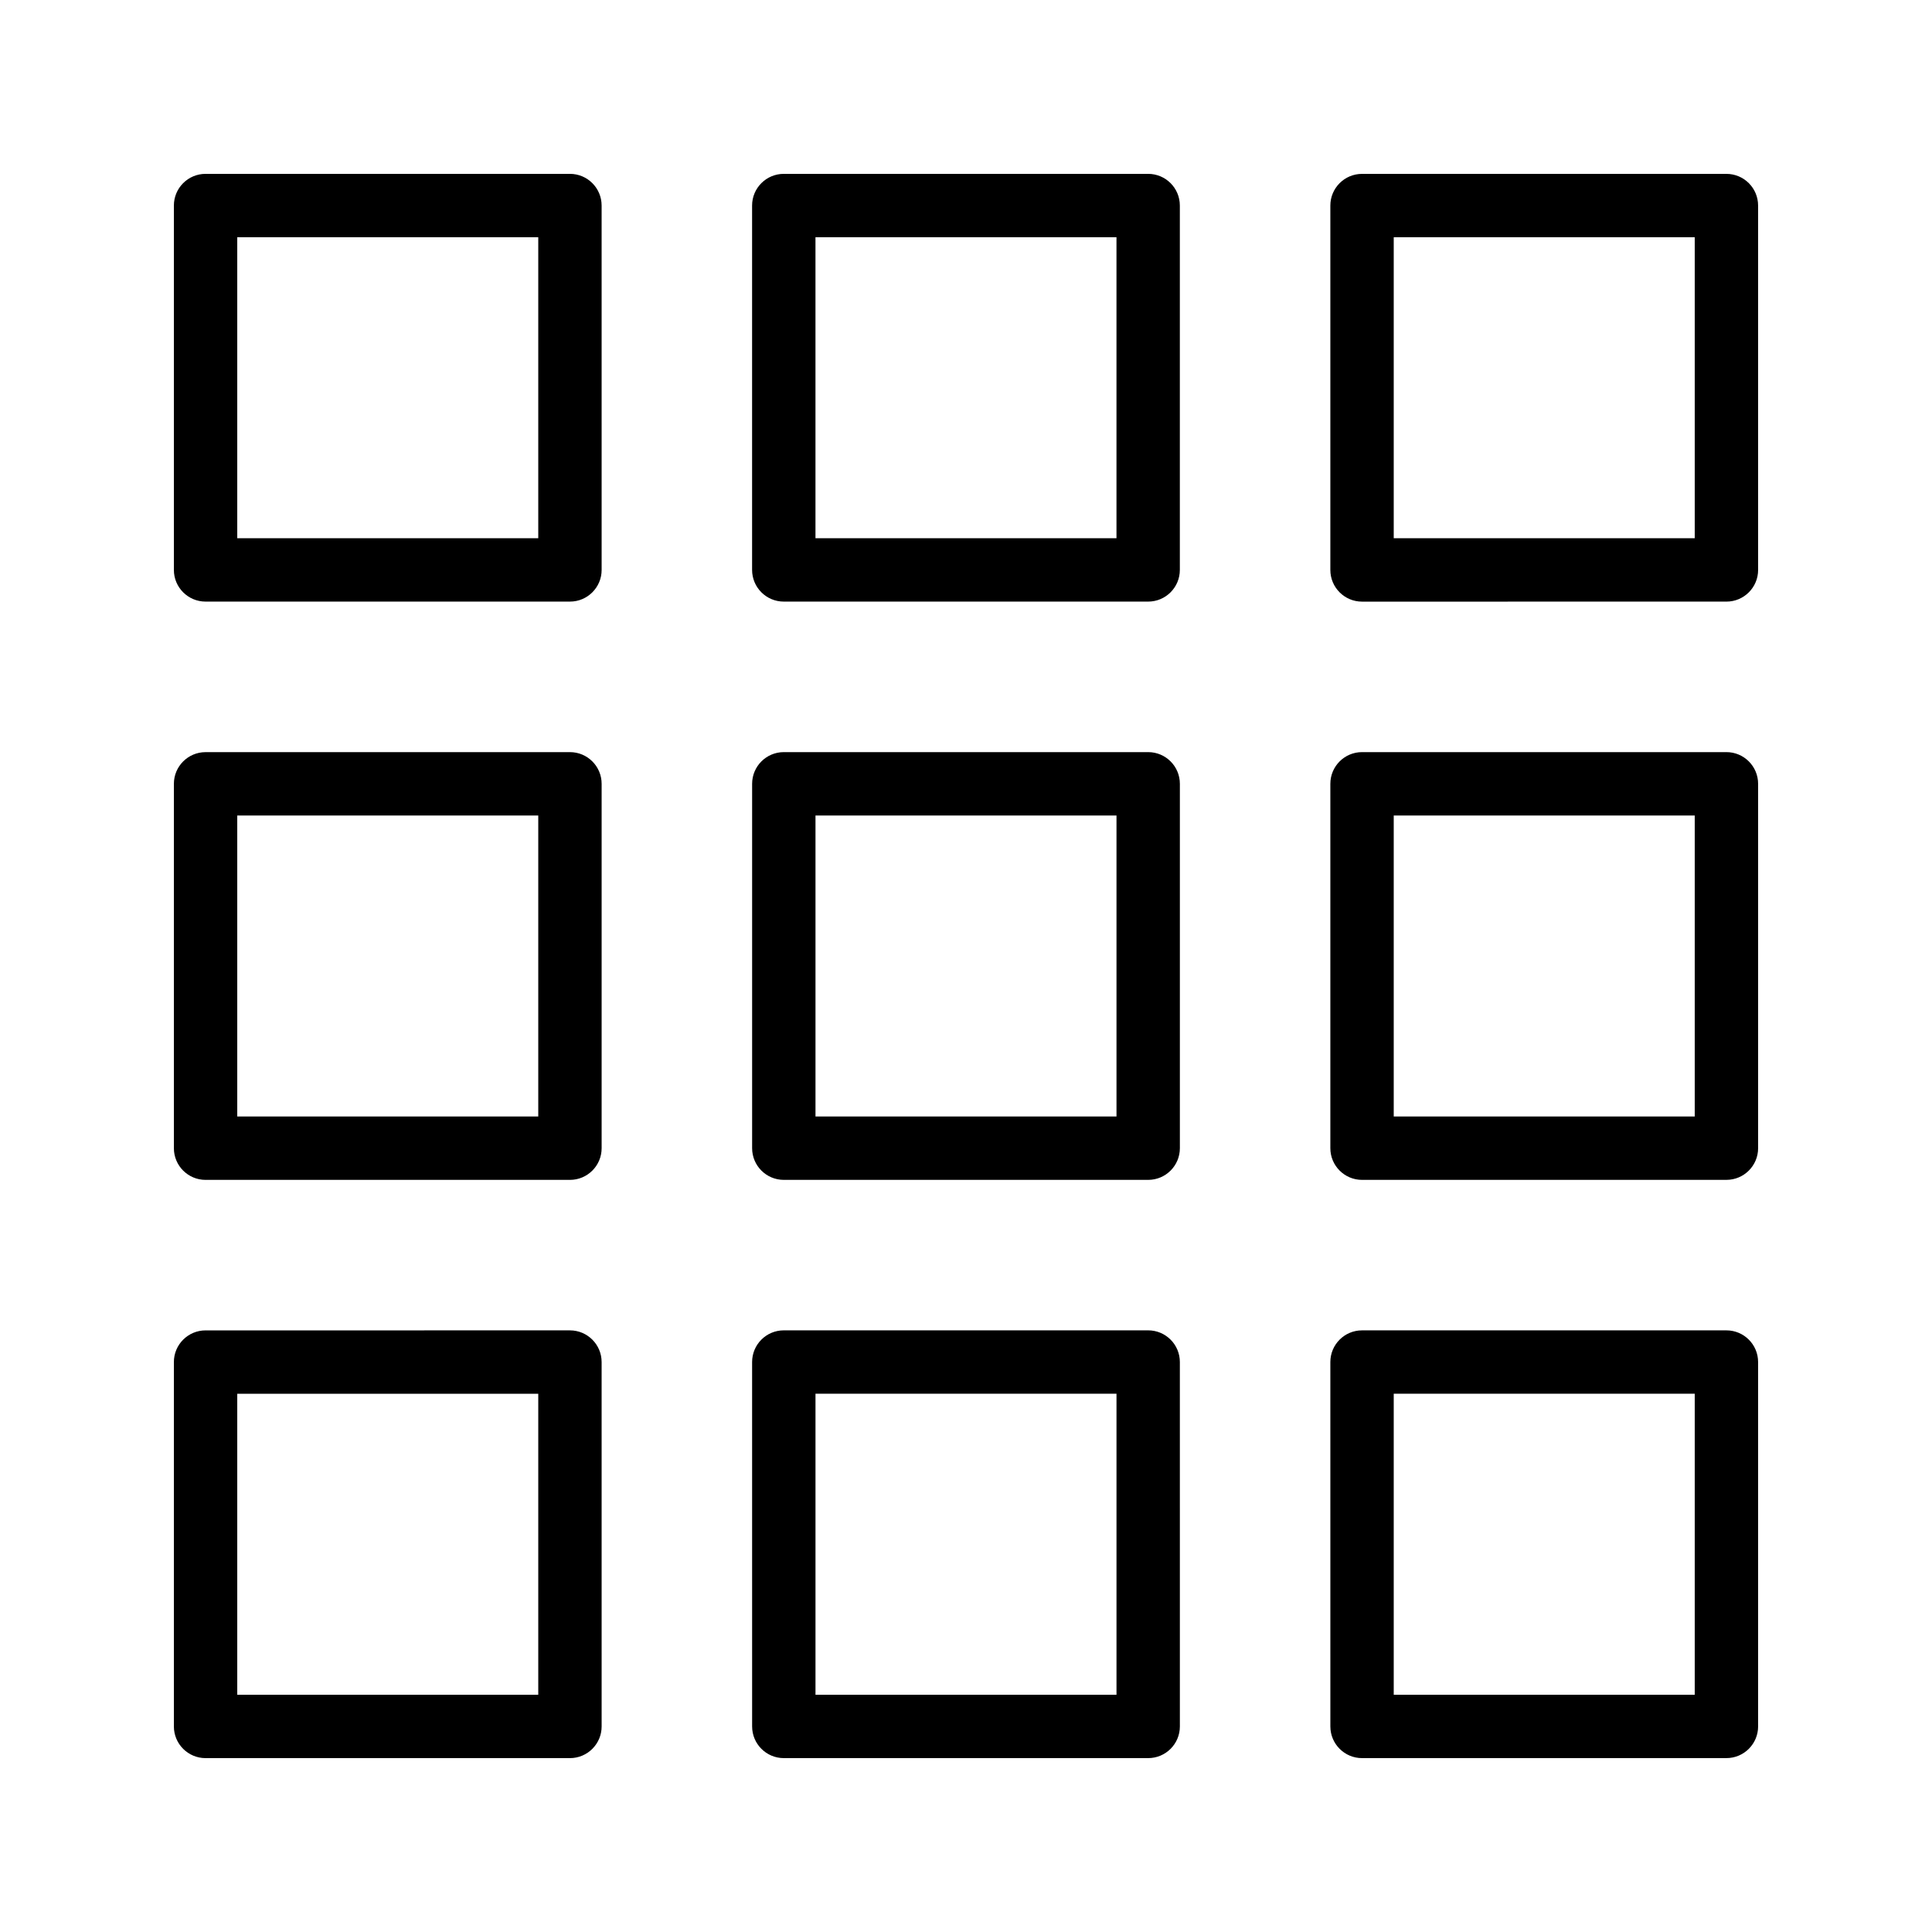 <?xml version="1.0" encoding="UTF-8"?>
<!-- Uploaded to: ICON Repo, www.svgrepo.com, Generator: ICON Repo Mixer Tools -->
<svg fill="#000000" width="800px" height="800px" version="1.1" viewBox="144 144 512 512" xmlns="http://www.w3.org/2000/svg">
 <g>
  <path d="m198.48 303.43h96.562c4.637 0 8.398-3.758 8.398-8.398l-0.004-96.559c0-4.637-3.758-8.398-8.398-8.398h-96.559c-4.641 0-8.398 3.758-8.398 8.398v96.562c0 4.637 3.758 8.395 8.398 8.395zm8.395-96.562h79.77v79.77h-79.77z"/>
  <path d="m351.71 303.43h96.562c4.637 0 8.398-3.758 8.398-8.398v-96.559c0-4.637-3.758-8.398-8.398-8.398h-96.562c-4.637 0-8.398 3.758-8.398 8.398v96.562c0.004 4.637 3.762 8.395 8.398 8.395zm8.398-96.562h79.77v79.77h-79.77z"/>
  <path d="m601.52 190.08h-96.566c-4.637 0-8.398 3.758-8.398 8.398v96.562c0 4.637 3.758 8.398 8.398 8.398l96.566-0.004c4.637 0 8.398-3.758 8.398-8.398l-0.004-96.559c0-4.641-3.758-8.398-8.395-8.398zm-8.398 96.562h-79.77v-79.77h79.77z"/>
  <path d="m198.48 456.68h96.562c4.637 0 8.398-3.758 8.398-8.398v-96.562c0-4.637-3.758-8.398-8.398-8.398l-96.562 0.004c-4.637 0-8.398 3.758-8.398 8.398v96.562c0 4.637 3.758 8.395 8.398 8.395zm8.395-96.562h79.77v79.77h-79.77z"/>
  <path d="m343.32 448.28c0 4.637 3.758 8.398 8.398 8.398h96.562c4.637 0 8.398-3.758 8.398-8.398v-96.562c0-4.637-3.758-8.398-8.398-8.398h-96.562c-4.637 0-8.398 3.758-8.398 8.398zm16.793-88.168h79.77v79.77h-79.77z"/>
  <path d="m601.52 343.32h-96.566c-4.637 0-8.398 3.758-8.398 8.398v96.562c0 4.637 3.758 8.398 8.398 8.398l96.566-0.004c4.637 0 8.398-3.758 8.398-8.398v-96.562c-0.004-4.637-3.762-8.395-8.398-8.395zm-8.398 96.562h-79.77v-79.77h79.77z"/>
  <path d="m198.48 609.92h96.562c4.637 0 8.398-3.758 8.398-8.398l-0.004-96.562c0-4.637-3.758-8.398-8.398-8.398l-96.559 0.004c-4.637 0-8.398 3.758-8.398 8.398v96.562c0 4.637 3.758 8.395 8.398 8.395zm8.395-96.562h79.77v79.77h-79.77z"/>
  <path d="m343.32 601.52c0 4.637 3.758 8.398 8.398 8.398h96.562c4.637 0 8.398-3.758 8.398-8.398l-0.004-96.566c0-4.637-3.758-8.398-8.398-8.398h-96.562c-4.637 0-8.398 3.758-8.398 8.398zm16.793-88.168h79.77v79.77h-79.77z"/>
  <path d="m601.52 496.56h-96.566c-4.637 0-8.398 3.758-8.398 8.398l0.004 96.562c0 4.637 3.758 8.398 8.398 8.398l96.562-0.004c4.637 0 8.398-3.758 8.398-8.398l-0.004-96.562c0-4.637-3.758-8.395-8.395-8.395zm-8.398 96.562h-79.77v-79.77h79.77z"/>
 </g>
</svg>
